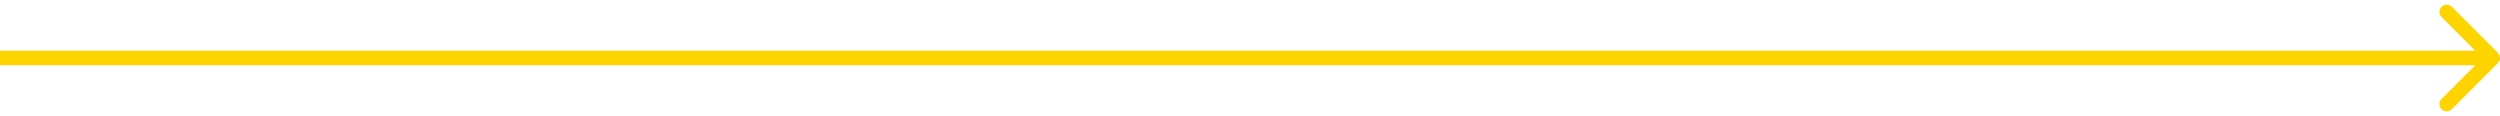 <?xml version="1.0" encoding="UTF-8"?> <svg xmlns="http://www.w3.org/2000/svg" width="345" height="16" viewBox="0 0 345 16" fill="none"> <path d="M344.707 8.707C345.098 8.317 345.098 7.683 344.707 7.293L338.343 0.929C337.953 0.538 337.319 0.538 336.929 0.929C336.538 1.319 336.538 1.953 336.929 2.343L342.586 8L336.929 13.657C336.538 14.047 336.538 14.681 336.929 15.071C337.319 15.462 337.953 15.462 338.343 15.071L344.707 8.707ZM-8.74228e-08 9L344 9L344 7L8.74228e-08 7L-8.74228e-08 9Z" fill="#FDD300"></path> </svg> 